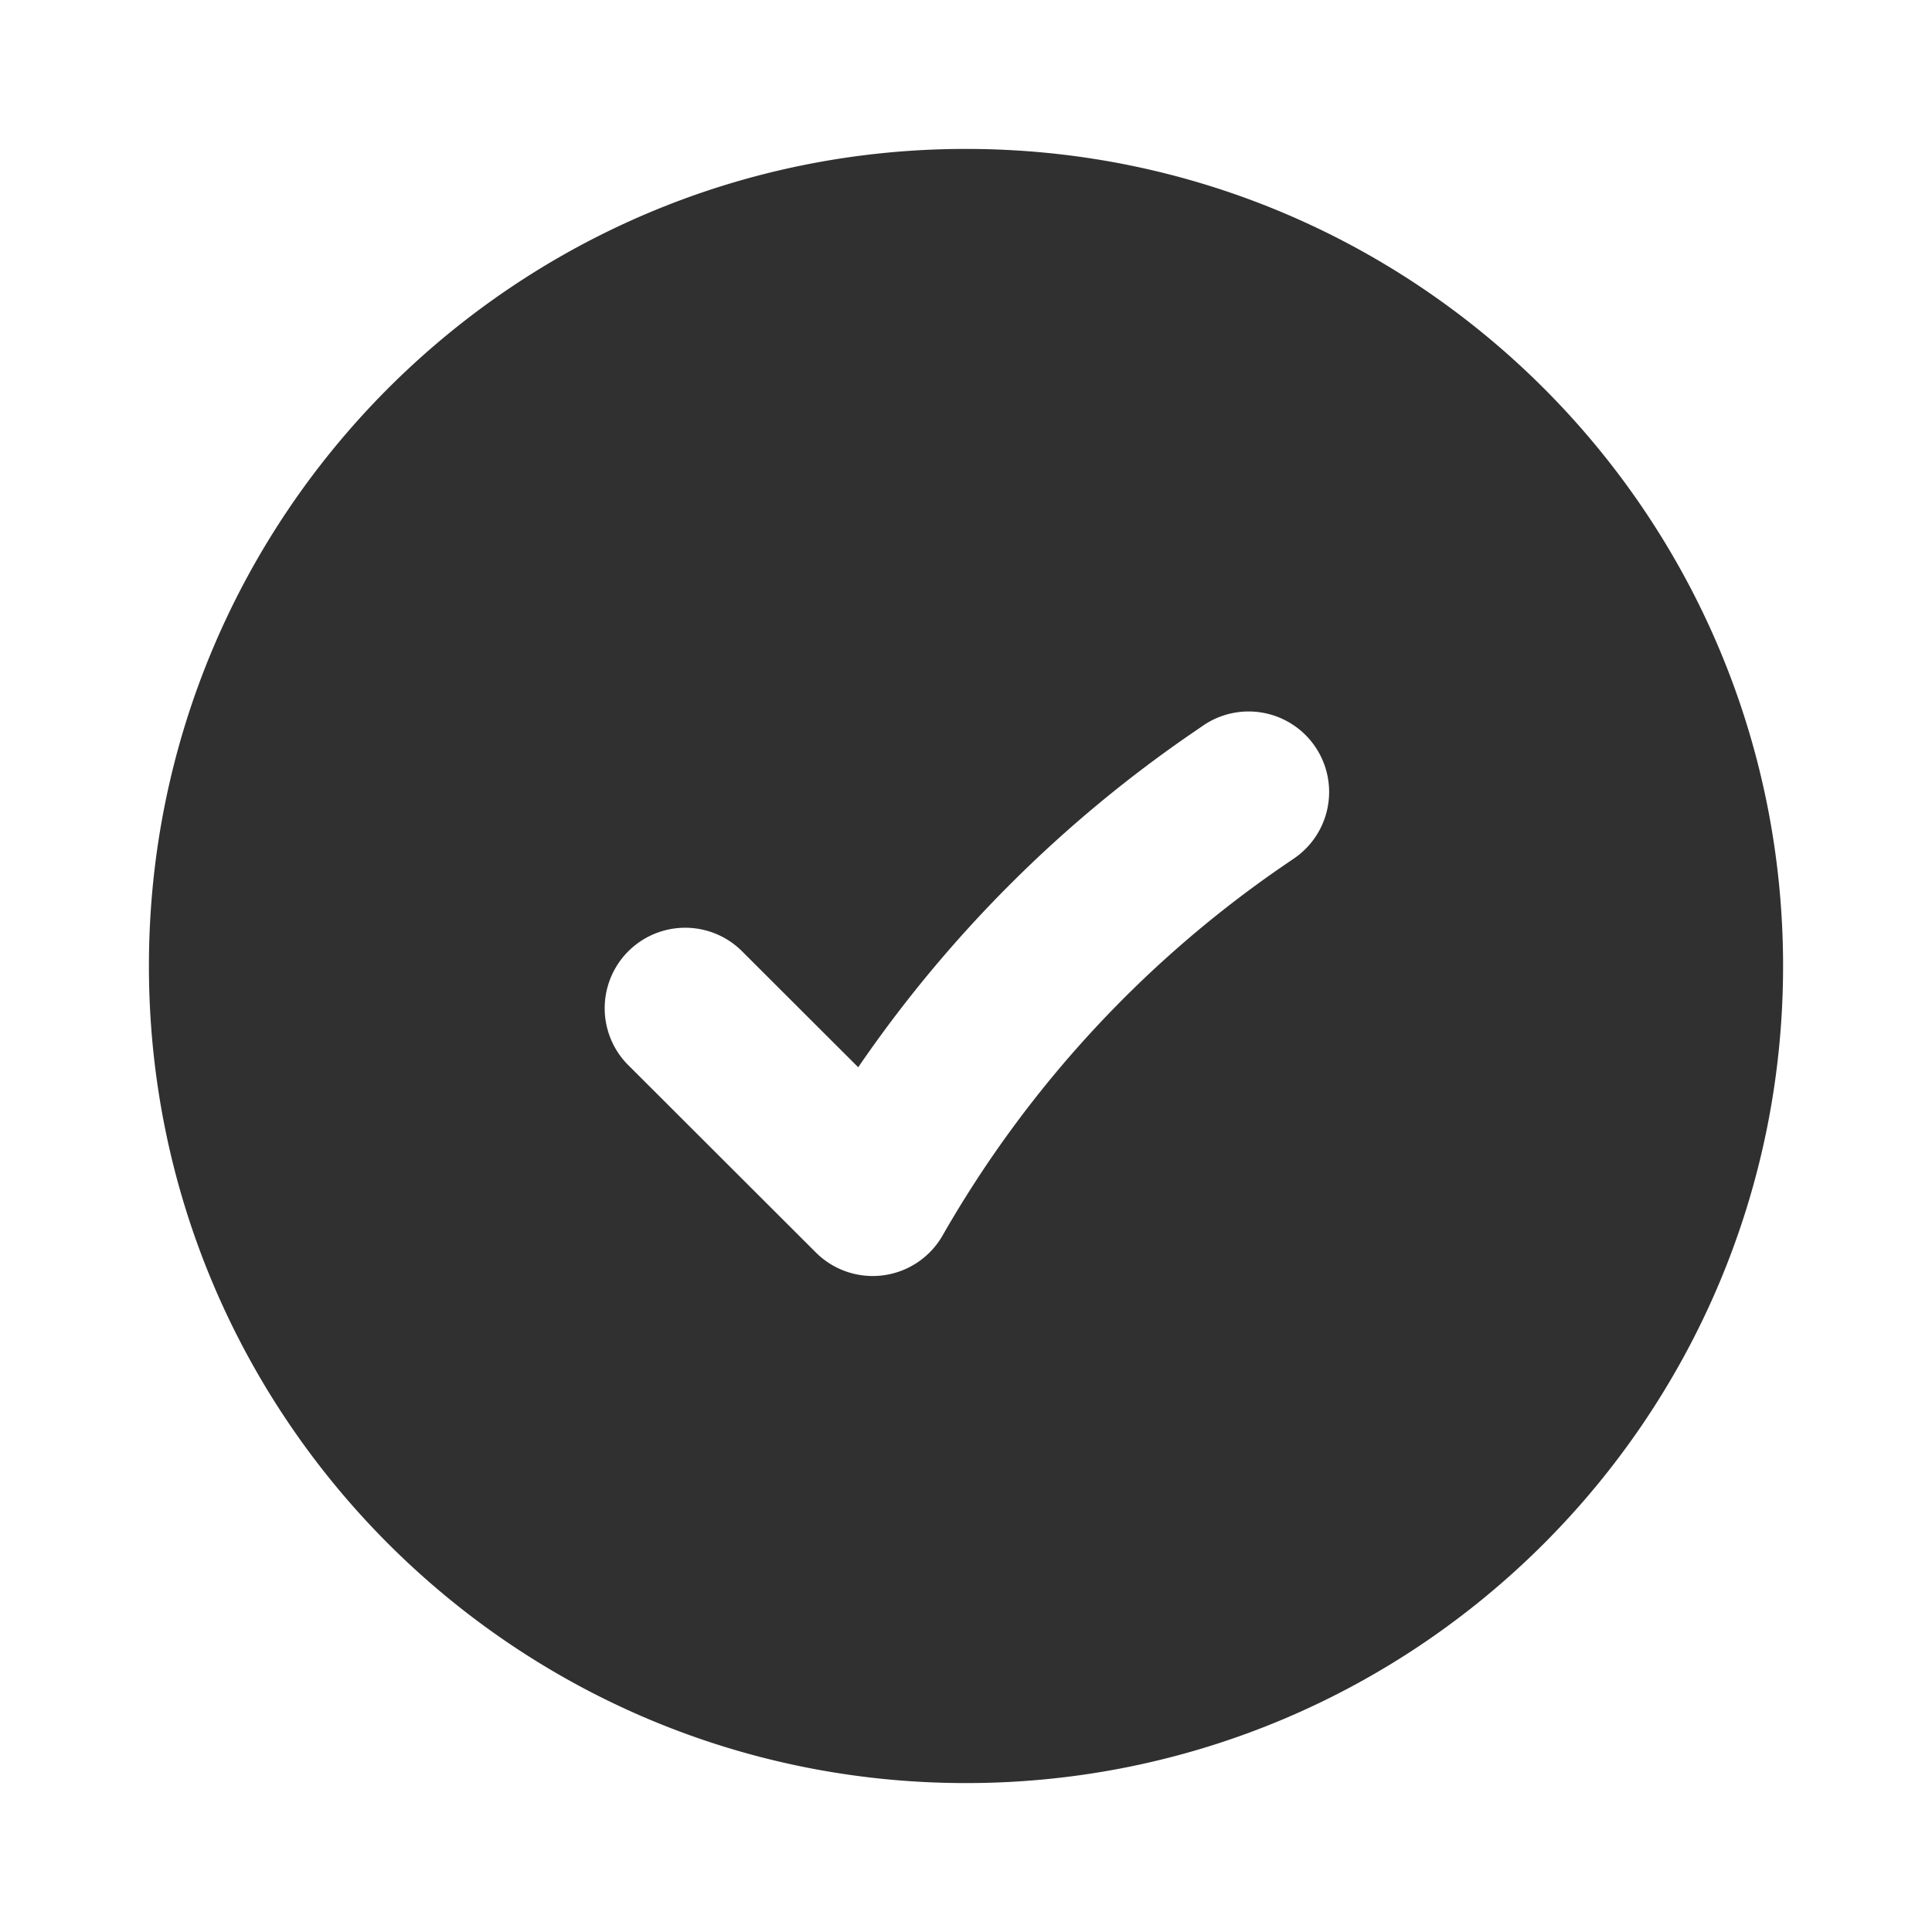 <svg xmlns="http://www.w3.org/2000/svg" width="24" height="24" fill="none"><path fill="#303030" fill-rule="evenodd" d="M1.85 12C1.85 6.394 6.394 1.85 12 1.85c5.605 0 10.15 4.544 10.15 10.15 0 5.606-4.545 10.15-10.15 10.15-5.606 0-10.15-4.544-10.15-10.15zm14.213-1.328a1 1 0 1 0-1.127-1.652l-.102.07a15.984 15.984 0 0 0-4.173 4.168l-1.455-1.453a1 1 0 0 0-1.413 1.415l2.341 2.338a1 1 0 0 0 1.575-.21 13.984 13.984 0 0 1 4.253-4.607l.101-.069z" clip-rule="evenodd"/></svg>